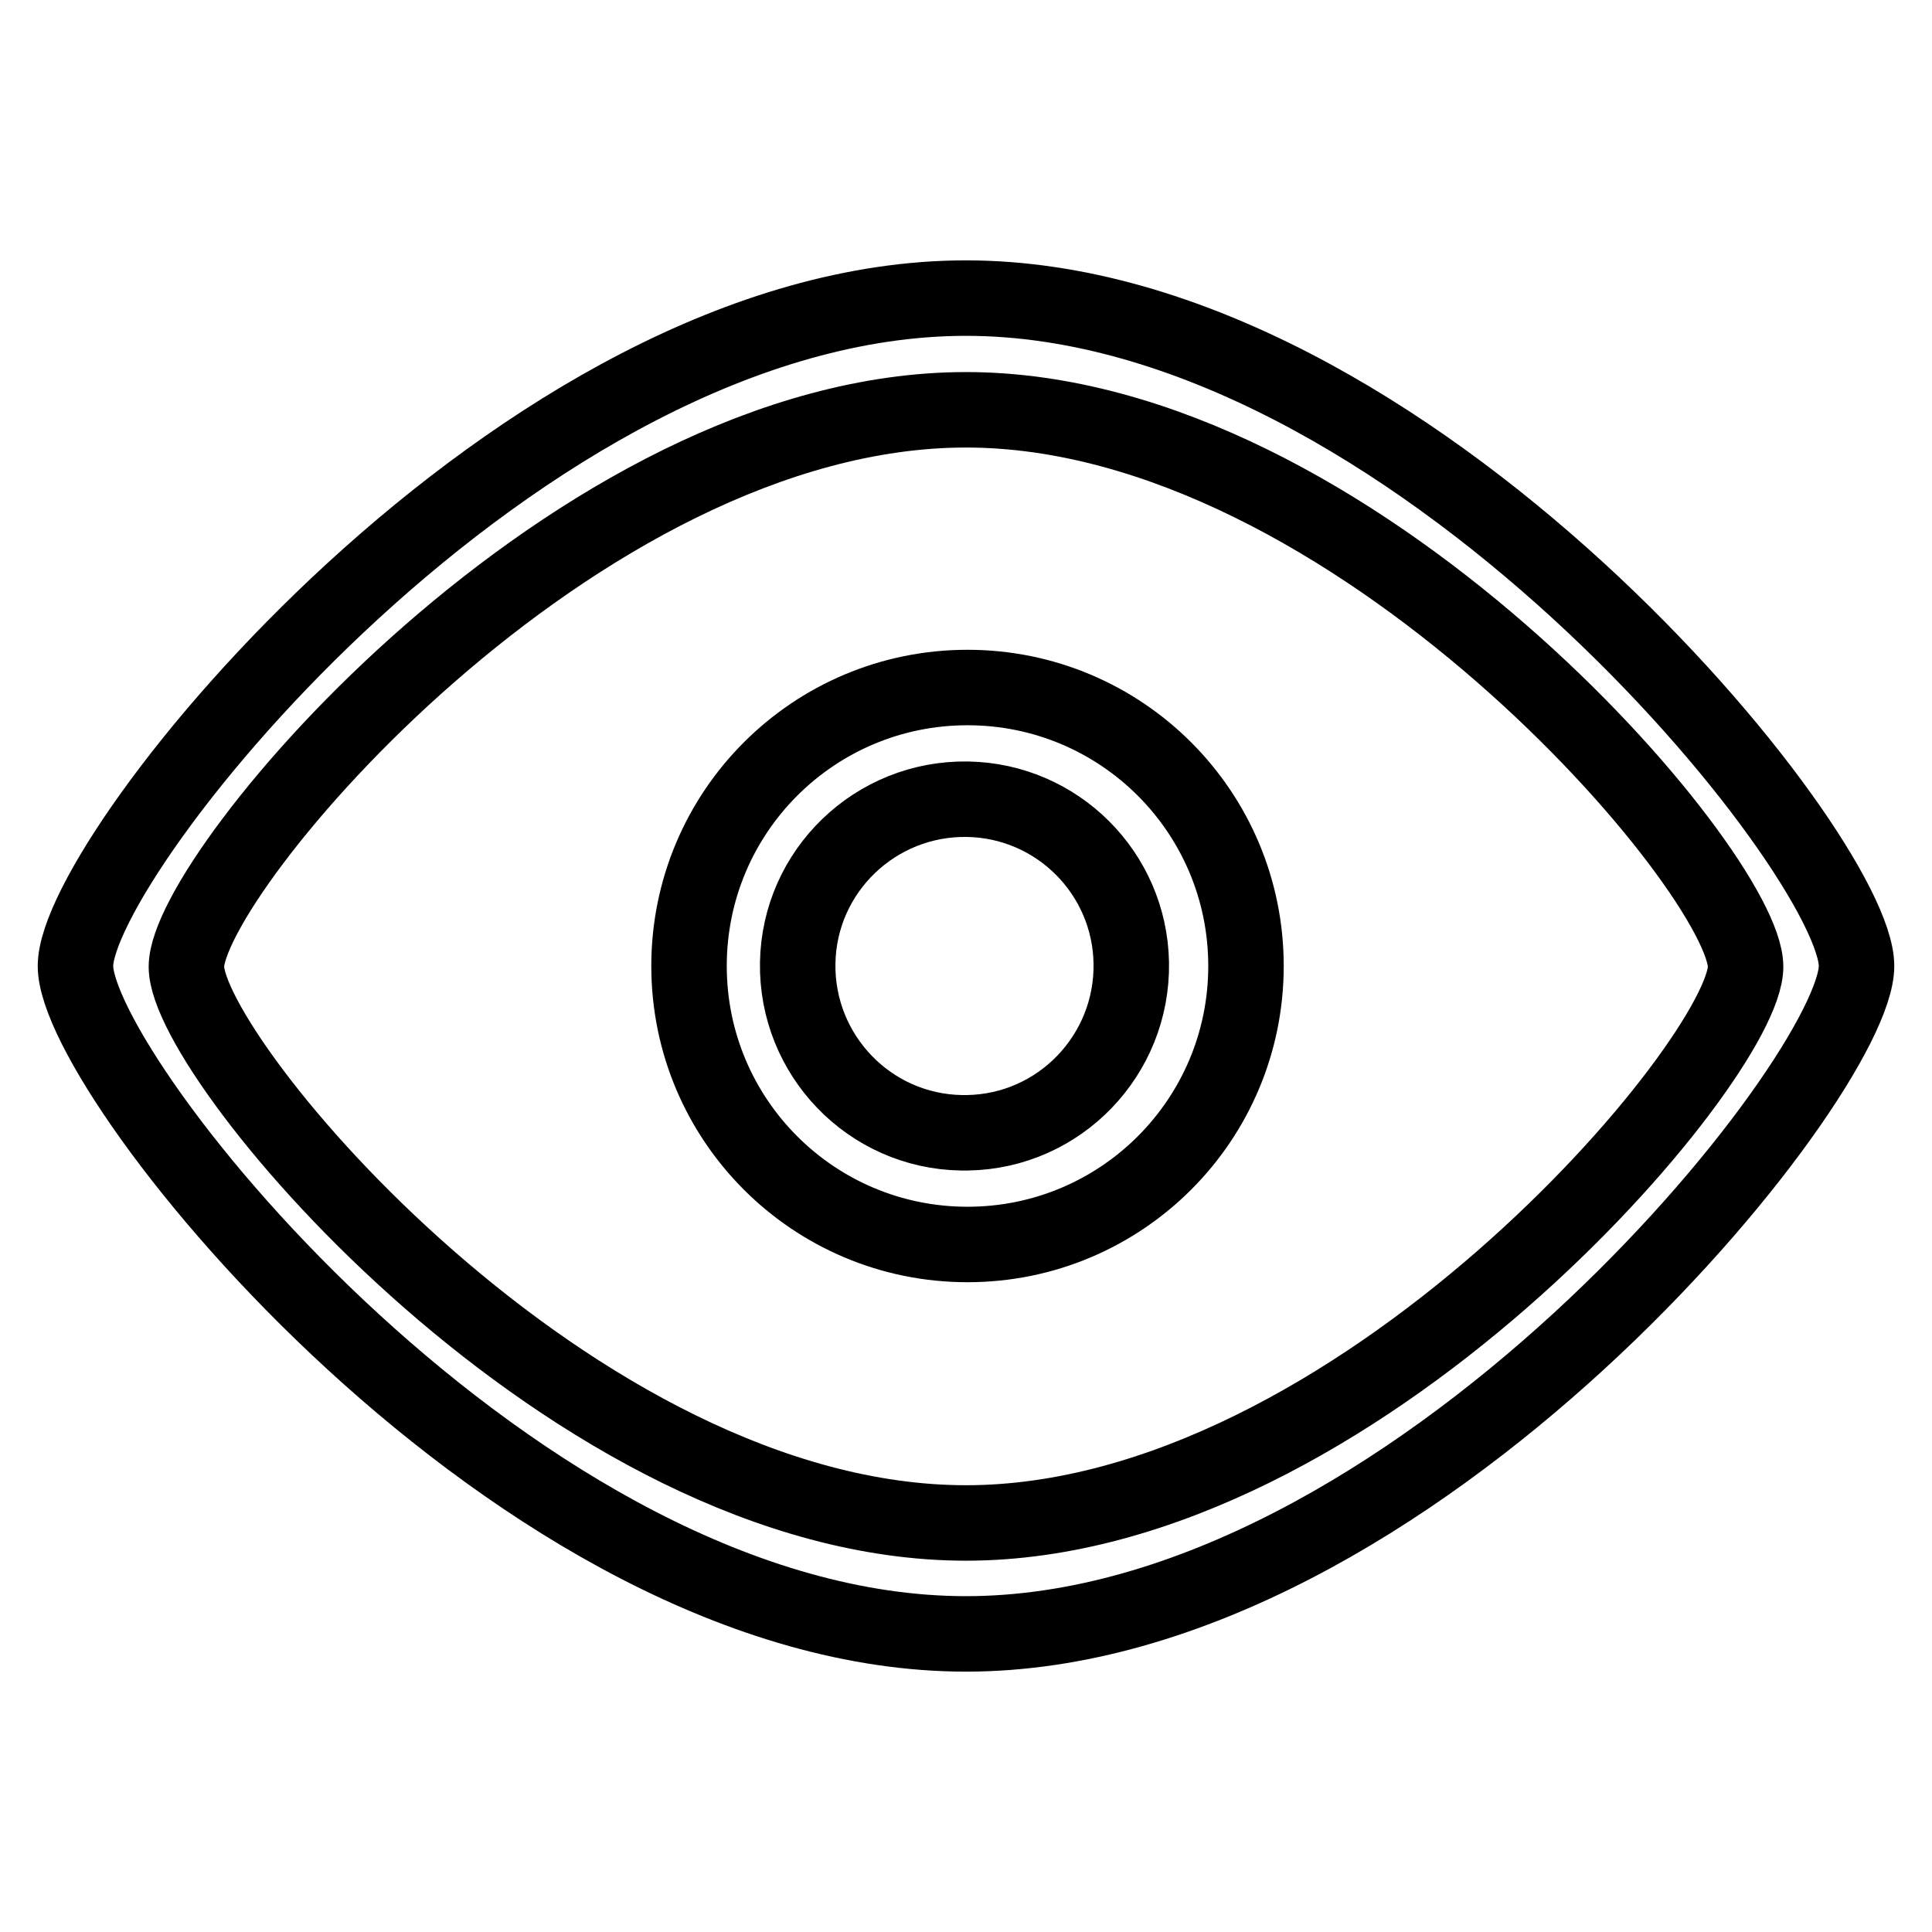 <?xml version="1.0" encoding="utf-8"?>
<!-- Svg Vector Icons : http://www.onlinewebfonts.com/icon -->
<!DOCTYPE svg PUBLIC "-//W3C//DTD SVG 1.1//EN" "http://www.w3.org/Graphics/SVG/1.1/DTD/svg11.dtd">
<svg version="1.1" xmlns="http://www.w3.org/2000/svg" xmlns:xlink="http://www.w3.org/1999/xlink" x="0px" y="0px" viewBox="0 0 256 256" enable-background="new 0 0 256 256" xml:space="preserve">
<g> <path stroke-width="10" fill-opacity="0" stroke="#000000"  d="M128,216.5c-59.2,0-118-73.7-118-88.5c0-14.8,59-88.5,118-88.5c58.8,0,118,73.7,118,88.5 C246,142.7,187.1,216.5,128,216.5z M128,54.3c-51.6,0-103.3,61.4-103.3,73.8c0,12.3,51.4,73.7,103.3,73.7 c51.7,0,103.3-61.5,103.3-73.7C231.3,115.7,179.4,54.3,128,54.3z M128.2,164.9c-20.4,0-36.9-16.5-36.9-36.9 c0-20.4,16.5-36.9,36.9-36.9c20.4,0,36.9,16.5,36.9,36.9C165.1,148.4,148.6,164.9,128.2,164.9L128.2,164.9z M128.2,105.9 c-12.2-0.2-22.3,9.5-22.5,21.7c-0.2,12.2,9.5,22.3,21.7,22.5c0.3,0,0.5,0,0.8,0c12.2-0.2,21.9-10.3,21.7-22.5 C149.7,115.7,140.1,106.1,128.2,105.9z"/></g>
</svg>
